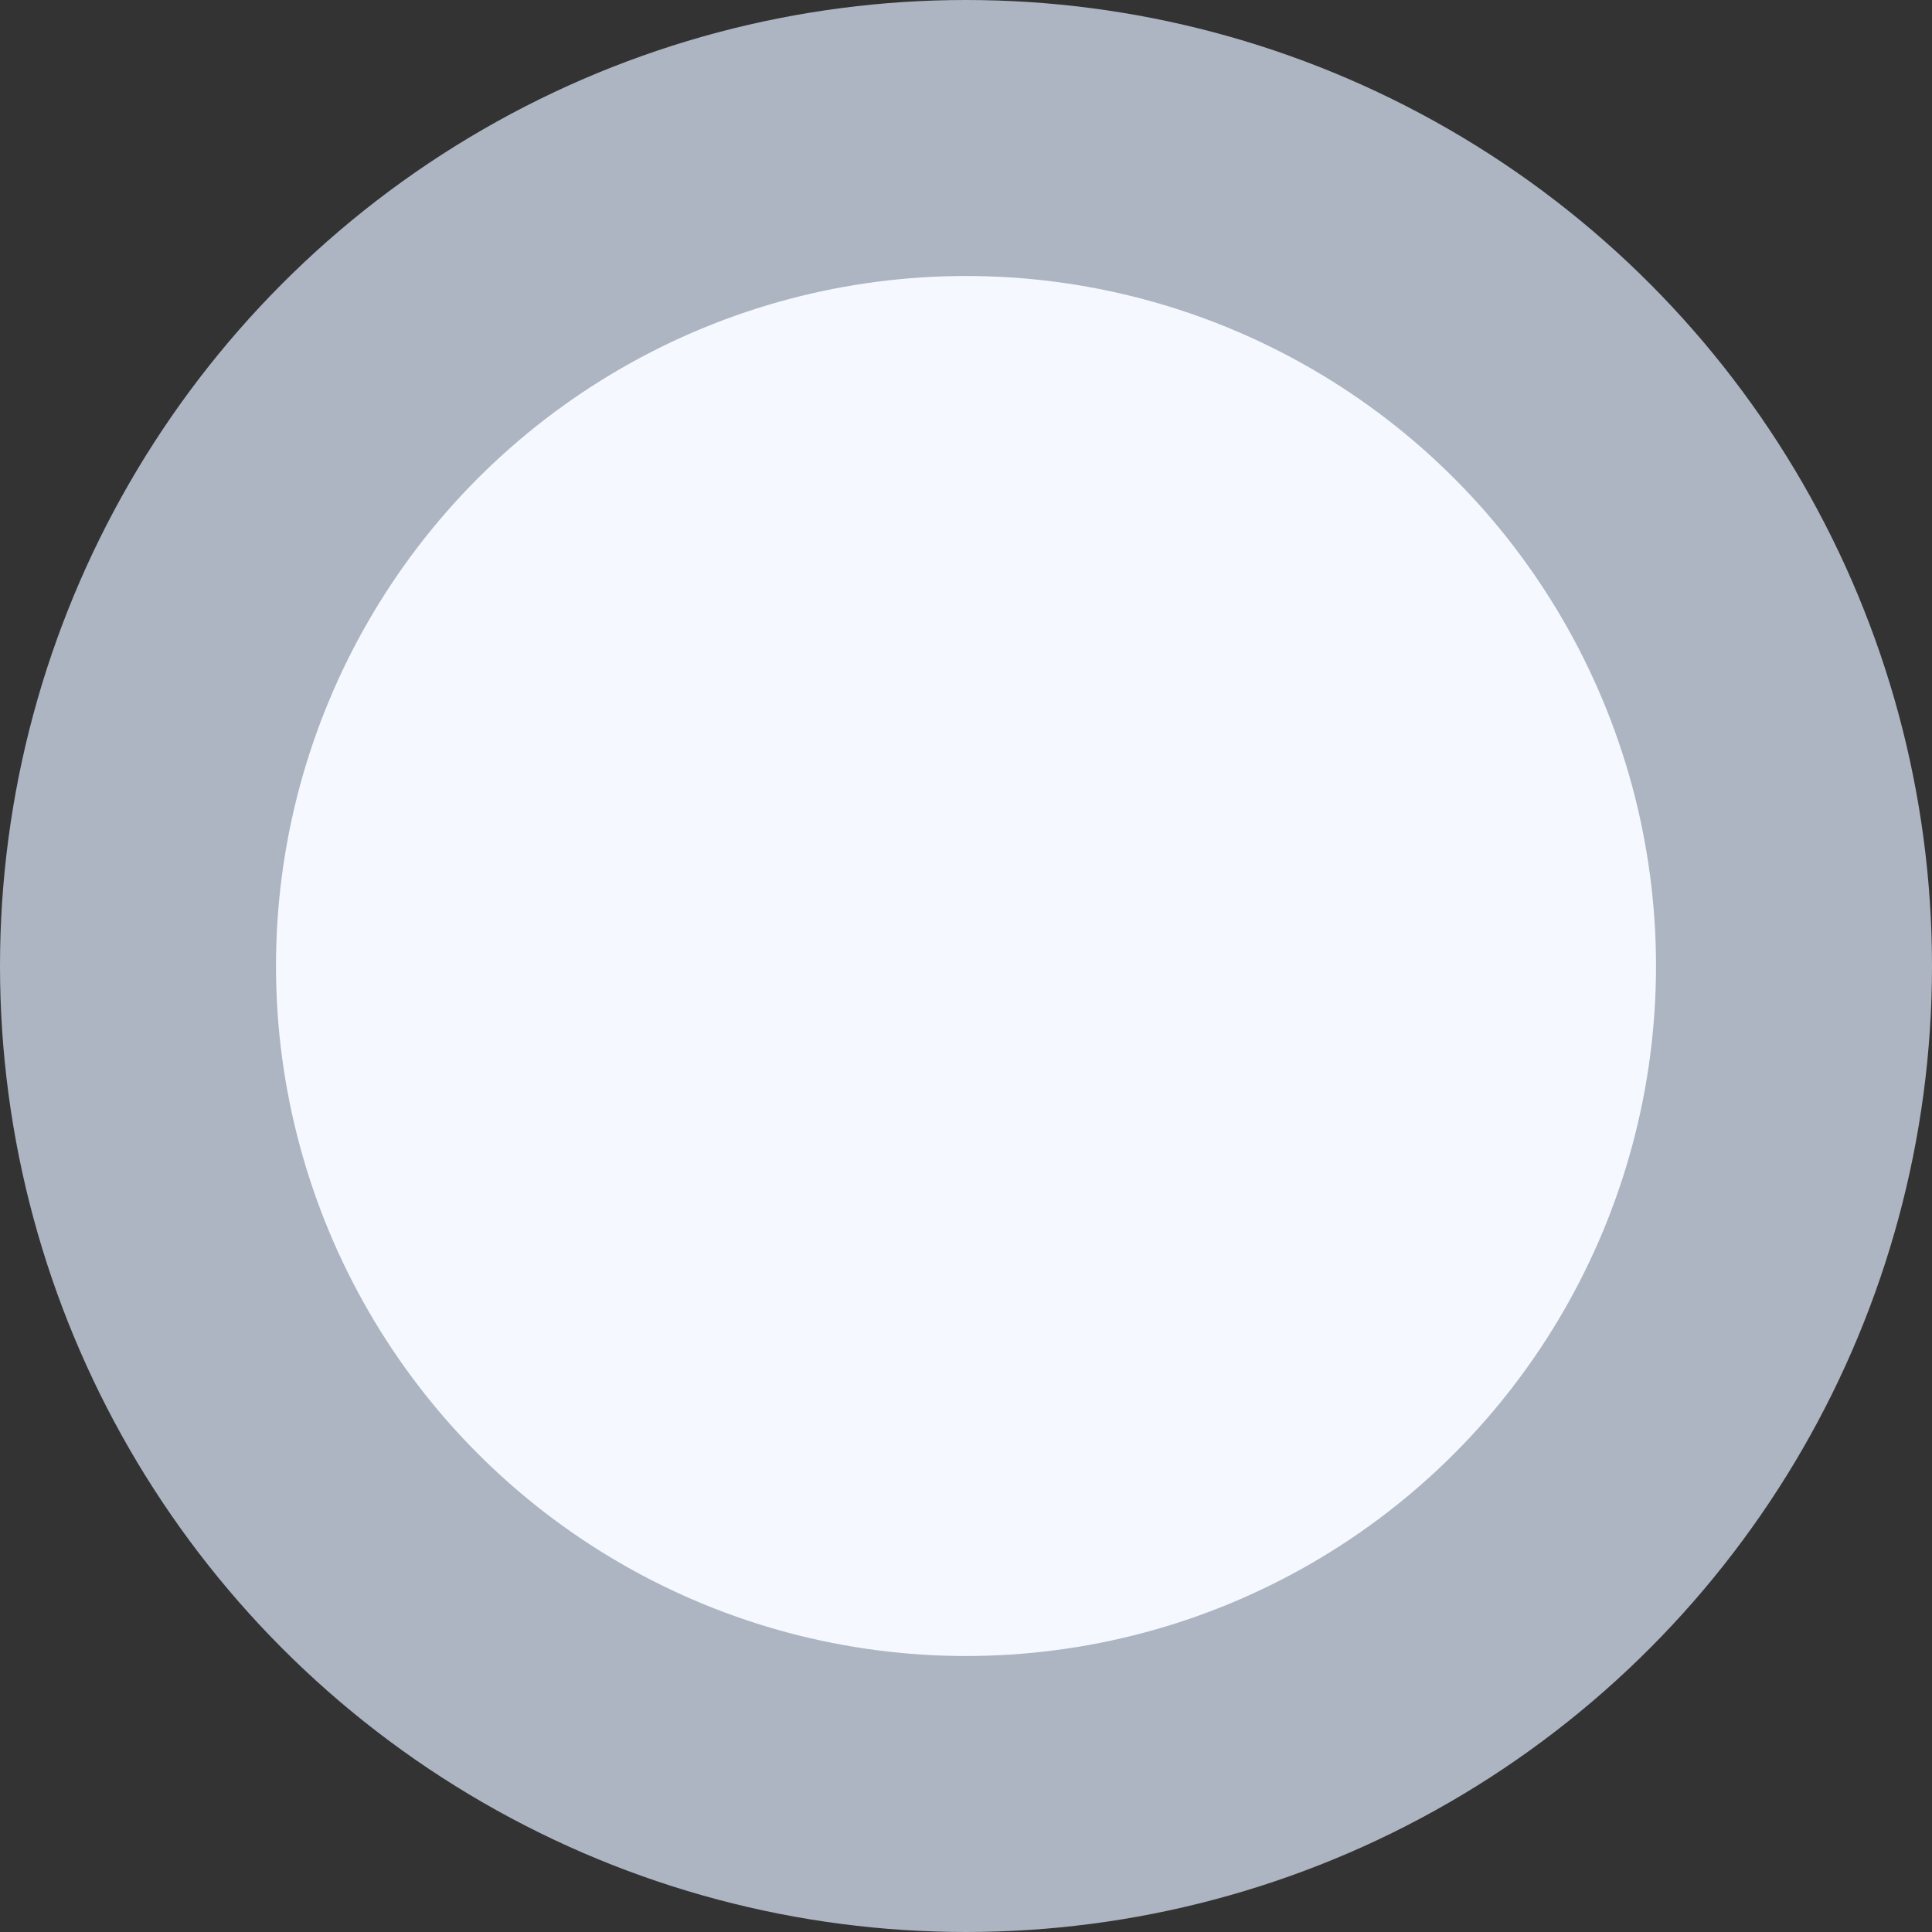 <svg width="7" height="7" viewBox="0 0 7 7" fill="none" xmlns="http://www.w3.org/2000/svg">
<rect x="0" y="0" width="7" height="7" fill="#333333" stroke="none"/>
<circle cx="3.5" cy="3.5" r="3" fill="#F5F9FF" stroke="#ADB5C2"/>
</svg>
